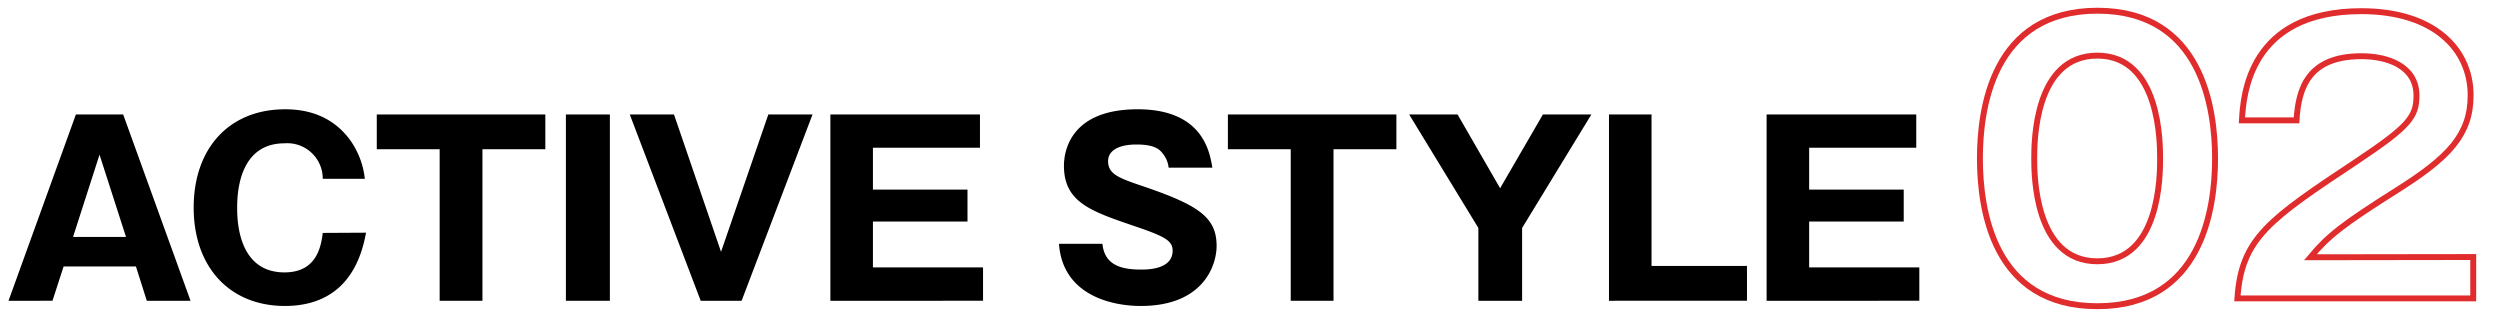 <svg xmlns="http://www.w3.org/2000/svg" viewBox="0 0 423 55"><defs><style>.cls-1,.cls-2{fill:none;}.cls-2{stroke:#e02c2d;stroke-miterlimit:10;}</style></defs><g id="レイヤー_2" data-name="レイヤー 2"><g id="レイヤー_4" data-name="レイヤー 4"><rect class="cls-1" width="423" height="55"/><path d="M10.76,45.09l-1.88,5.8H1.44l11.4-31.52h8l11.4,31.52H24.84L23,45.09Zm10.56-5L16.84,26.17,12.36,40.09Z"/><path d="M61.93,39.37c-1.76,9.88-7.92,12.4-13.72,12.4-9.36,0-15.44-6.6-15.44-16.64s6-16.64,15.48-16.64c5.8,0,9,2.6,10.84,5a13.85,13.85,0,0,1,2.64,6.76H54.61a6,6,0,0,0-6.48-6c-8,0-8,9.16-8,10.92s0,10.92,8,10.92c5.24,0,6.16-4,6.48-6.68Z"/><path d="M81.63,50.89H74.39V25.25H63.75V19.37H92.27v5.88H81.63Z"/><path d="M103.19,50.89H95.75V19.37h7.44Z"/><path d="M122,42.61l8-23.24h7.48l-12,31.52h-6.92l-12-31.52h7.48Z"/><path d="M166.33,45.25v5.64H140.5V19.37h25.31V25H147.7v7.08h16v5.4h-16v7.76Z"/><path d="M186.53,41.25c.36,3.6,3.16,4.36,6.52,4.36,1.08,0,5.36,0,5.36-3.2,0-1.72-1.4-2.44-6.6-4.2-7.24-2.48-11.79-4-11.79-10.16,0-2.48,1.11-9.56,12.47-9.56,11,0,12.2,7.2,12.64,9.88h-7.4a4.48,4.48,0,0,0-1-2.4c-.44-.56-1.2-1.52-4.4-1.52-3.6,0-4.84,1.36-4.84,2.8,0,2.24,1.8,2.88,6.2,4.36,9.08,3.12,12.16,5.16,12.16,10,0,3.24-2.2,10.16-12.84,10.16-5,0-13.23-1.88-13.83-10.52Z"/><path d="M225.63,50.89h-7.24V25.25H207.76V19.37h28.51v5.88H225.63Z"/><path d="M257.54,50.89h-7.4V38.57l-11.71-19.2h8.19l7.2,12.48,7.24-12.48h8.2l-11.72,19.2Z"/><path d="M272.24,50.89V19.37h7.2V45h16.15v5.88Z"/><path d="M324.75,45.25v5.64H298.91V19.37h25.32V25H306.11v7.08h16v5.4h-16v7.76Z"/><path class="cls-2" d="M374.79,26.81c0,8.46-2.22,25-19.92,25S335,35.33,335,26.81c0-8.16,2-25,19.92-25C372.57,1.85,374.79,18.35,374.79,26.81Zm-30.6,0c0,2.58,0,17.4,10.68,17.4s10.62-14.82,10.62-17.4,0-17.4-10.62-17.4S344.19,24,344.19,26.81Z"/><path class="cls-2" d="M418.47,43.49v7h-39.9c.66-10.2,5.4-13.38,20.22-23.22,8.82-5.88,10.08-7.5,10.08-11.1,0-5-4.92-6.66-9.3-6.66-9,0-10.68,5.4-11,10.86h-9.24c.24-4.14,1.14-18.48,20.22-18.48,12.24,0,18.48,6.42,18.48,14.22,0,6.72-3.72,10.56-12.48,16.08-9.12,5.76-11.58,7.68-14.64,11.34Z"/></g></g></svg>